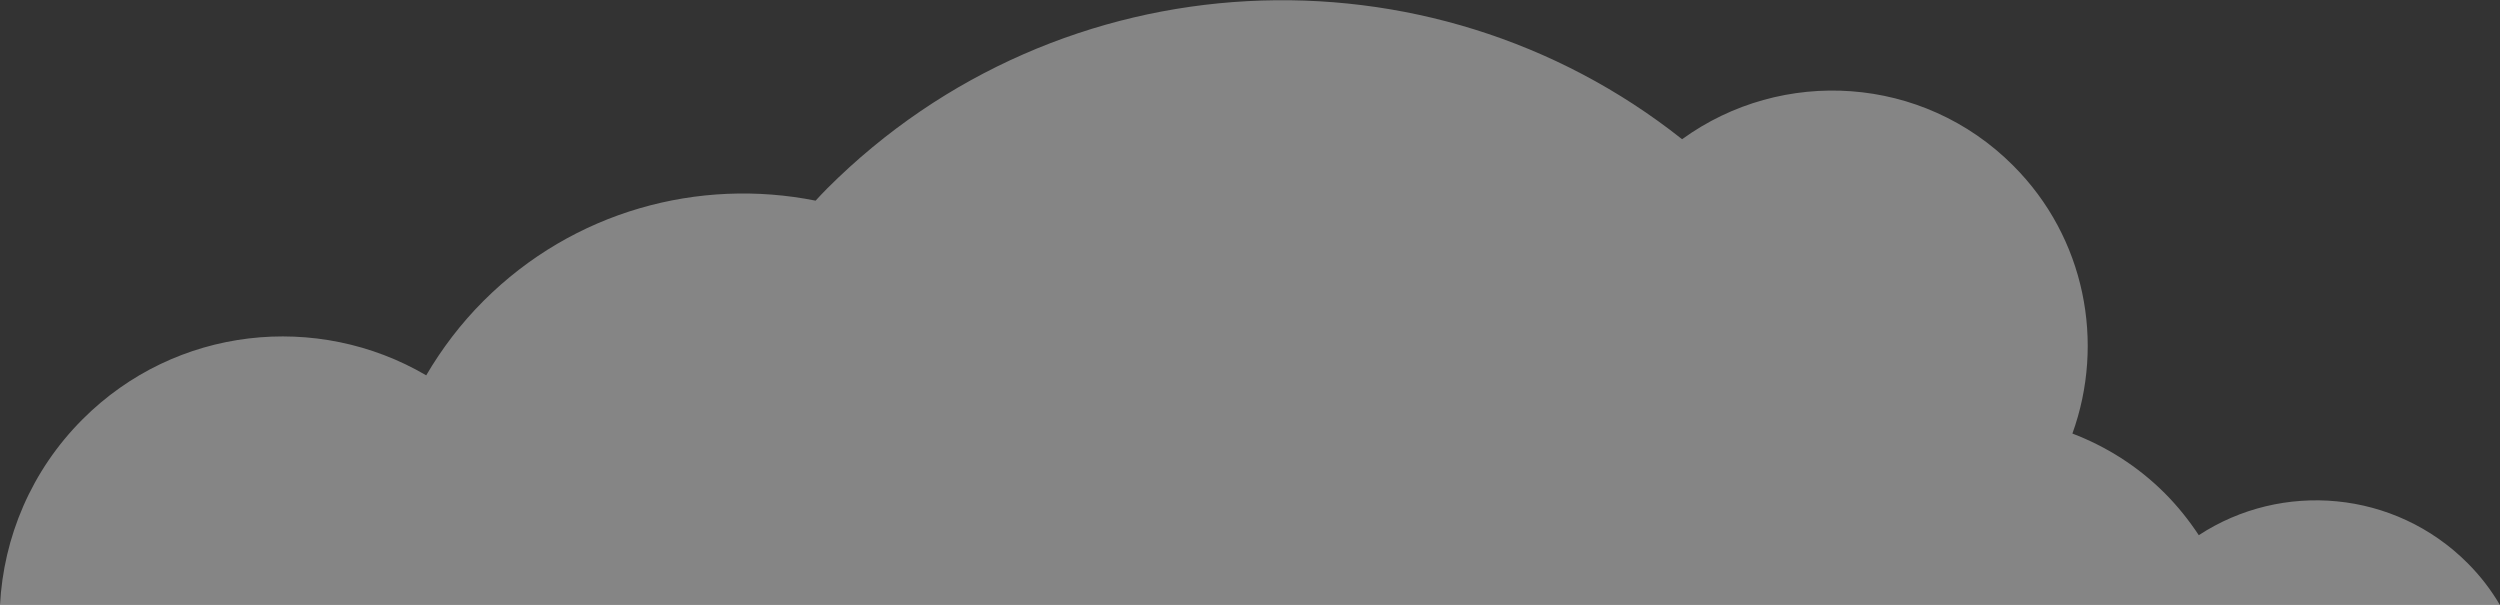 <?xml version="1.0" encoding="utf-8"?>
<svg version="1.1" xmlns="http://www.w3.org/2000/svg" viewBox="-151 -96.83 163.59 39.58" >
<rect x="-151" y="-96.83" width="163.59" height="39.58" fill="#333333" stroke="none"/>
<path fill="#FFFFFF" opacity=".4" d="M10.46-59.99c-4.77-4.77-12.14-5.38-17.58-1.82c-0.64-0.97-1.38-1.9-2.23-2.75
	c-1.77-1.77-3.84-3.06-6.04-3.9c2.14-5.92,0.86-12.81-3.89-17.55c-5.9-5.9-15.1-6.46-21.65-1.71
	c-16.54-13.12-40.67-12.05-55.95,3.23c-0.26,0.26-0.5,0.52-0.75,0.79c-7.62-1.52-15.83,0.66-21.73,6.56
	c-1.49,1.49-2.73,3.13-3.75,4.87c-7.11-4.17-16.39-3.22-22.48,2.87c-3.38,3.38-5.18,7.74-5.41,12.17H12.59
	C12.01-58.23,11.3-59.15,10.46-59.99z"/>
</svg>
